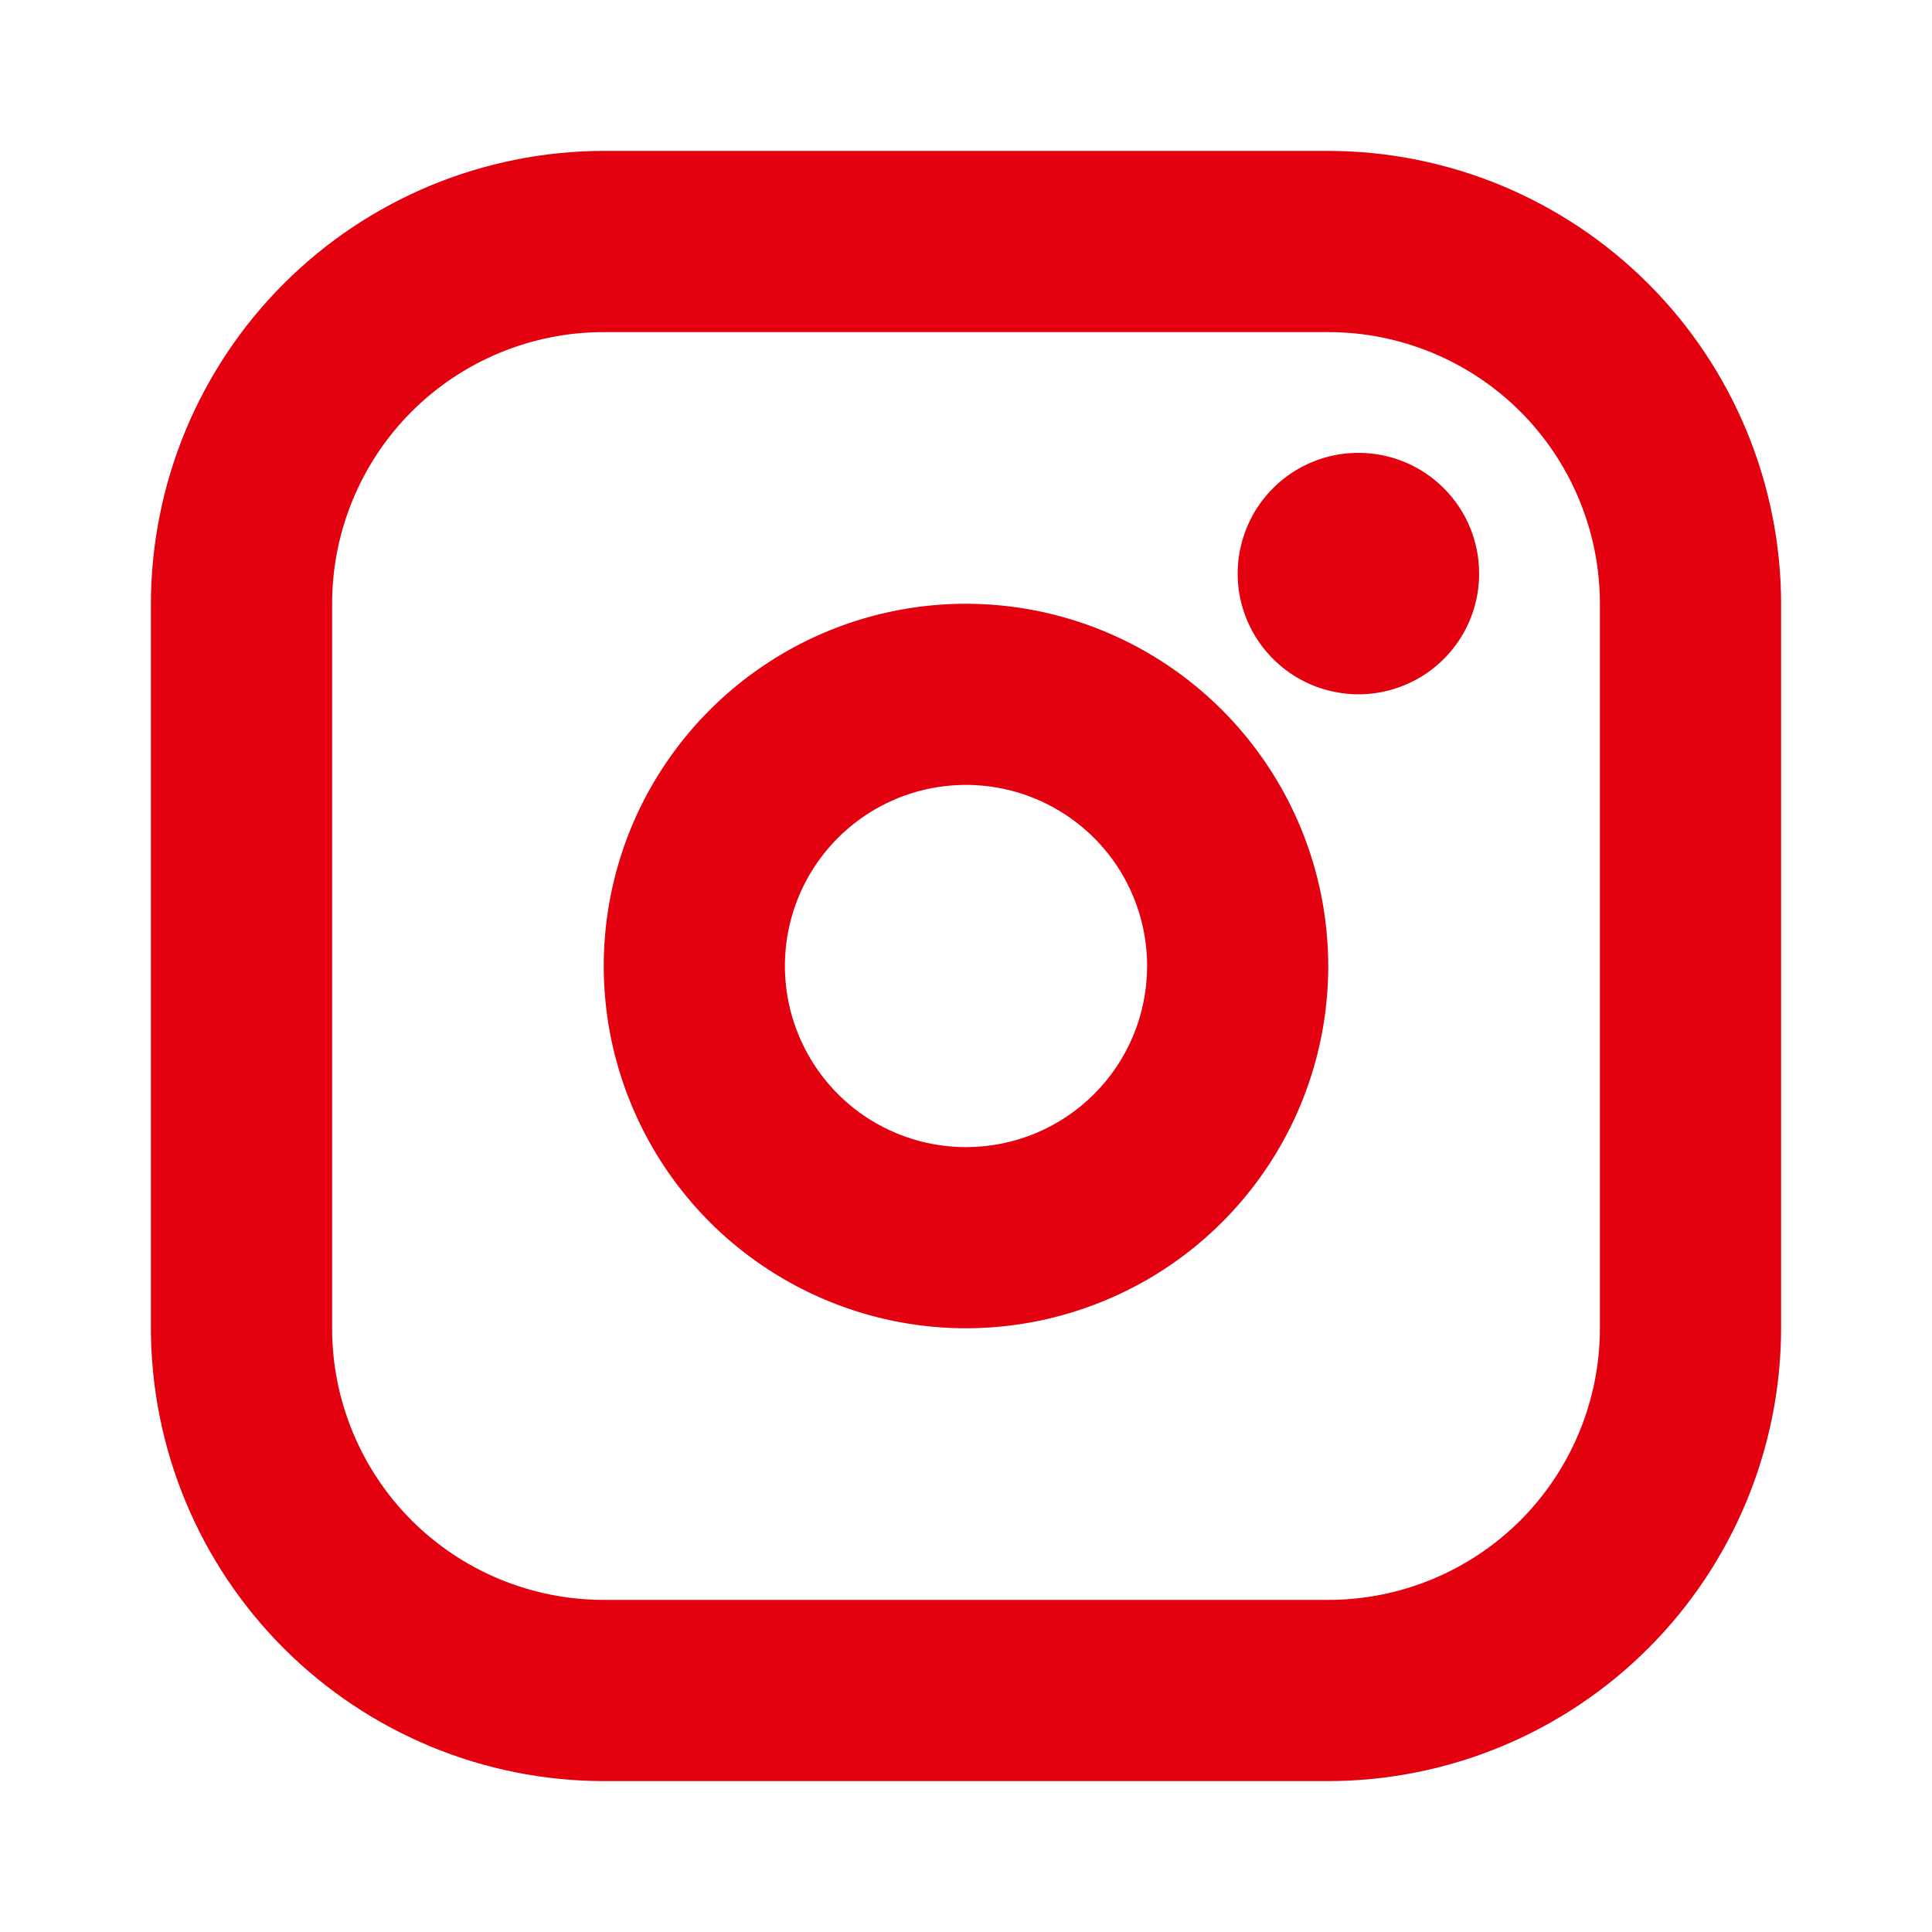 <?xml version="1.0" encoding="UTF-8"?> <svg xmlns="http://www.w3.org/2000/svg" width="20" height="20" viewBox="0 0 20 20" fill="none"><path d="M10 6.25C9.258 6.25 8.533 6.47 7.917 6.882C7.3 7.294 6.819 7.88 6.535 8.565C6.252 9.25 6.177 10.004 6.322 10.732C6.467 11.459 6.824 12.127 7.348 12.652C7.873 13.176 8.541 13.533 9.268 13.678C9.996 13.823 10.75 13.748 11.435 13.464C12.12 13.181 12.706 12.7 13.118 12.083C13.53 11.467 13.75 10.742 13.75 10C13.749 9.006 13.354 8.053 12.65 7.349C11.947 6.646 10.994 6.251 10 6.25ZM10 11.875C9.629 11.875 9.267 11.765 8.958 11.559C8.65 11.353 8.41 11.06 8.268 10.717C8.126 10.375 8.089 9.998 8.161 9.634C8.233 9.27 8.412 8.936 8.674 8.674C8.936 8.412 9.27 8.233 9.634 8.161C9.998 8.089 10.375 8.126 10.717 8.268C11.06 8.41 11.353 8.65 11.559 8.958C11.765 9.267 11.875 9.629 11.875 10C11.875 10.497 11.678 10.974 11.326 11.326C10.974 11.678 10.497 11.875 10 11.875ZM13.75 1.562H6.25C5.007 1.564 3.816 2.058 2.937 2.937C2.058 3.816 1.564 5.007 1.562 6.25V13.75C1.564 14.993 2.058 16.184 2.937 17.063C3.816 17.942 5.007 18.436 6.25 18.438H13.75C14.993 18.436 16.184 17.942 17.063 17.063C17.942 16.184 18.436 14.993 18.438 13.75V6.25C18.436 5.007 17.942 3.816 17.063 2.937C16.184 2.058 14.993 1.564 13.75 1.562ZM16.562 13.75C16.562 14.496 16.266 15.211 15.739 15.739C15.211 16.266 14.496 16.562 13.75 16.562H6.25C5.504 16.562 4.789 16.266 4.261 15.739C3.734 15.211 3.438 14.496 3.438 13.75V6.25C3.438 5.504 3.734 4.789 4.261 4.261C4.789 3.734 5.504 3.438 6.25 3.438H13.75C14.496 3.438 15.211 3.734 15.739 4.261C16.266 4.789 16.562 5.504 16.562 6.25V13.75ZM15.312 5.938C15.312 6.185 15.239 6.426 15.102 6.632C14.964 6.838 14.769 6.998 14.541 7.092C14.312 7.187 14.061 7.212 13.819 7.163C13.576 7.115 13.353 6.996 13.179 6.821C13.004 6.647 12.885 6.424 12.836 6.181C12.788 5.939 12.813 5.688 12.908 5.459C13.002 5.231 13.162 5.036 13.368 4.898C13.574 4.761 13.815 4.688 14.062 4.688C14.394 4.688 14.712 4.819 14.946 5.054C15.181 5.288 15.312 5.606 15.312 5.938Z" fill="#E3000F"></path></svg> 